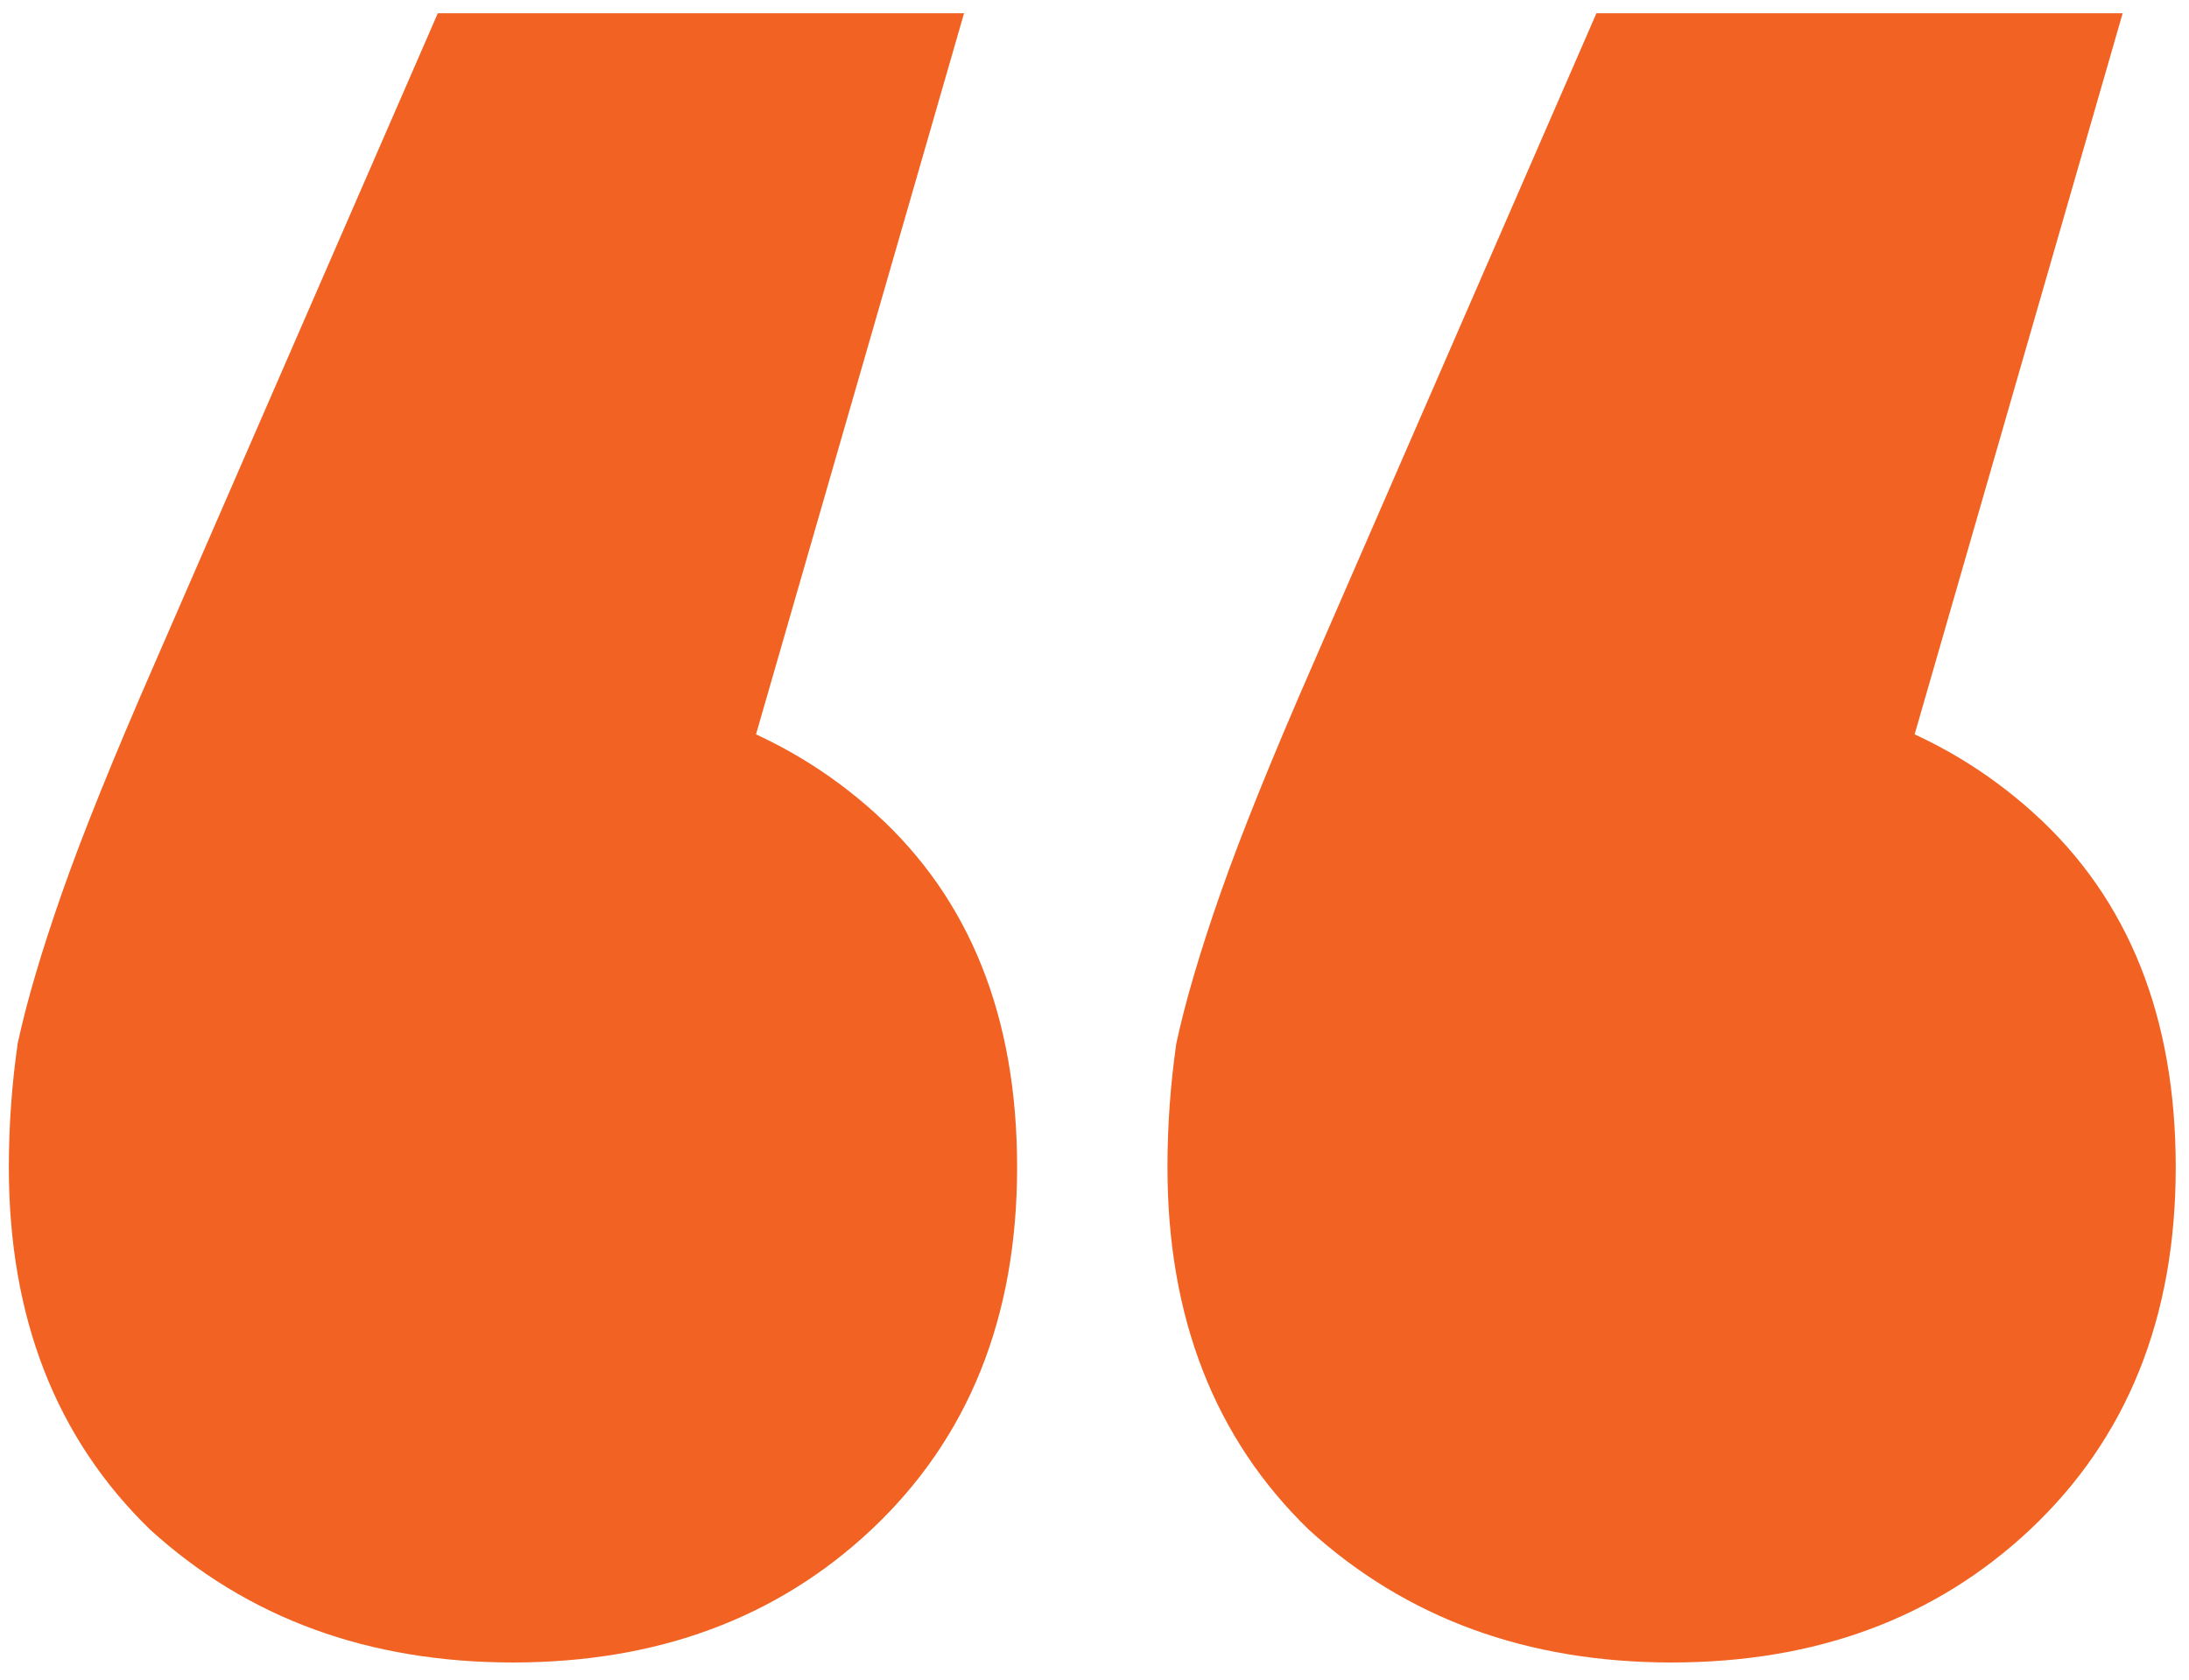 <svg width="99" height="76" viewBox="0 0 99 76" fill="none" xmlns="http://www.w3.org/2000/svg">
<path d="M43.6 0.6L28.6 52.6L23.2 31C29.867 31 35.333 32.933 39.6 36.8C43.867 40.667 46 46 46 52.8C46 59.6 43.8 65.067 39.4 69.2C35.133 73.2 29.733 75.2 23.2 75.2C16.667 75.2 11.2 73.2 6.8 69.2C2.533 65.067 0.4 59.6 0.4 52.8C0.4 50.933 0.533 49.067 0.8 47.2C1.2 45.333 1.867 43.067 2.8 40.4C3.733 37.733 5.133 34.267 7 30L19.8 0.6H43.6ZM96 0.6L81 52.6L75.6 31C82.267 31 87.733 32.933 92 36.8C96.267 40.667 98.4 46 98.4 52.8C98.4 59.6 96.2 65.067 91.8 69.2C87.533 73.2 82.133 75.2 75.6 75.2C69.067 75.2 63.6 73.2 59.2 69.2C54.933 65.067 52.8 59.6 52.8 52.8C52.8 50.933 52.933 49.067 53.2 47.2C53.6 45.333 54.267 43.067 55.2 40.4C56.133 37.733 57.533 34.267 59.4 30L72.2 0.6H96Z" fill="#F16223"/>
</svg>

